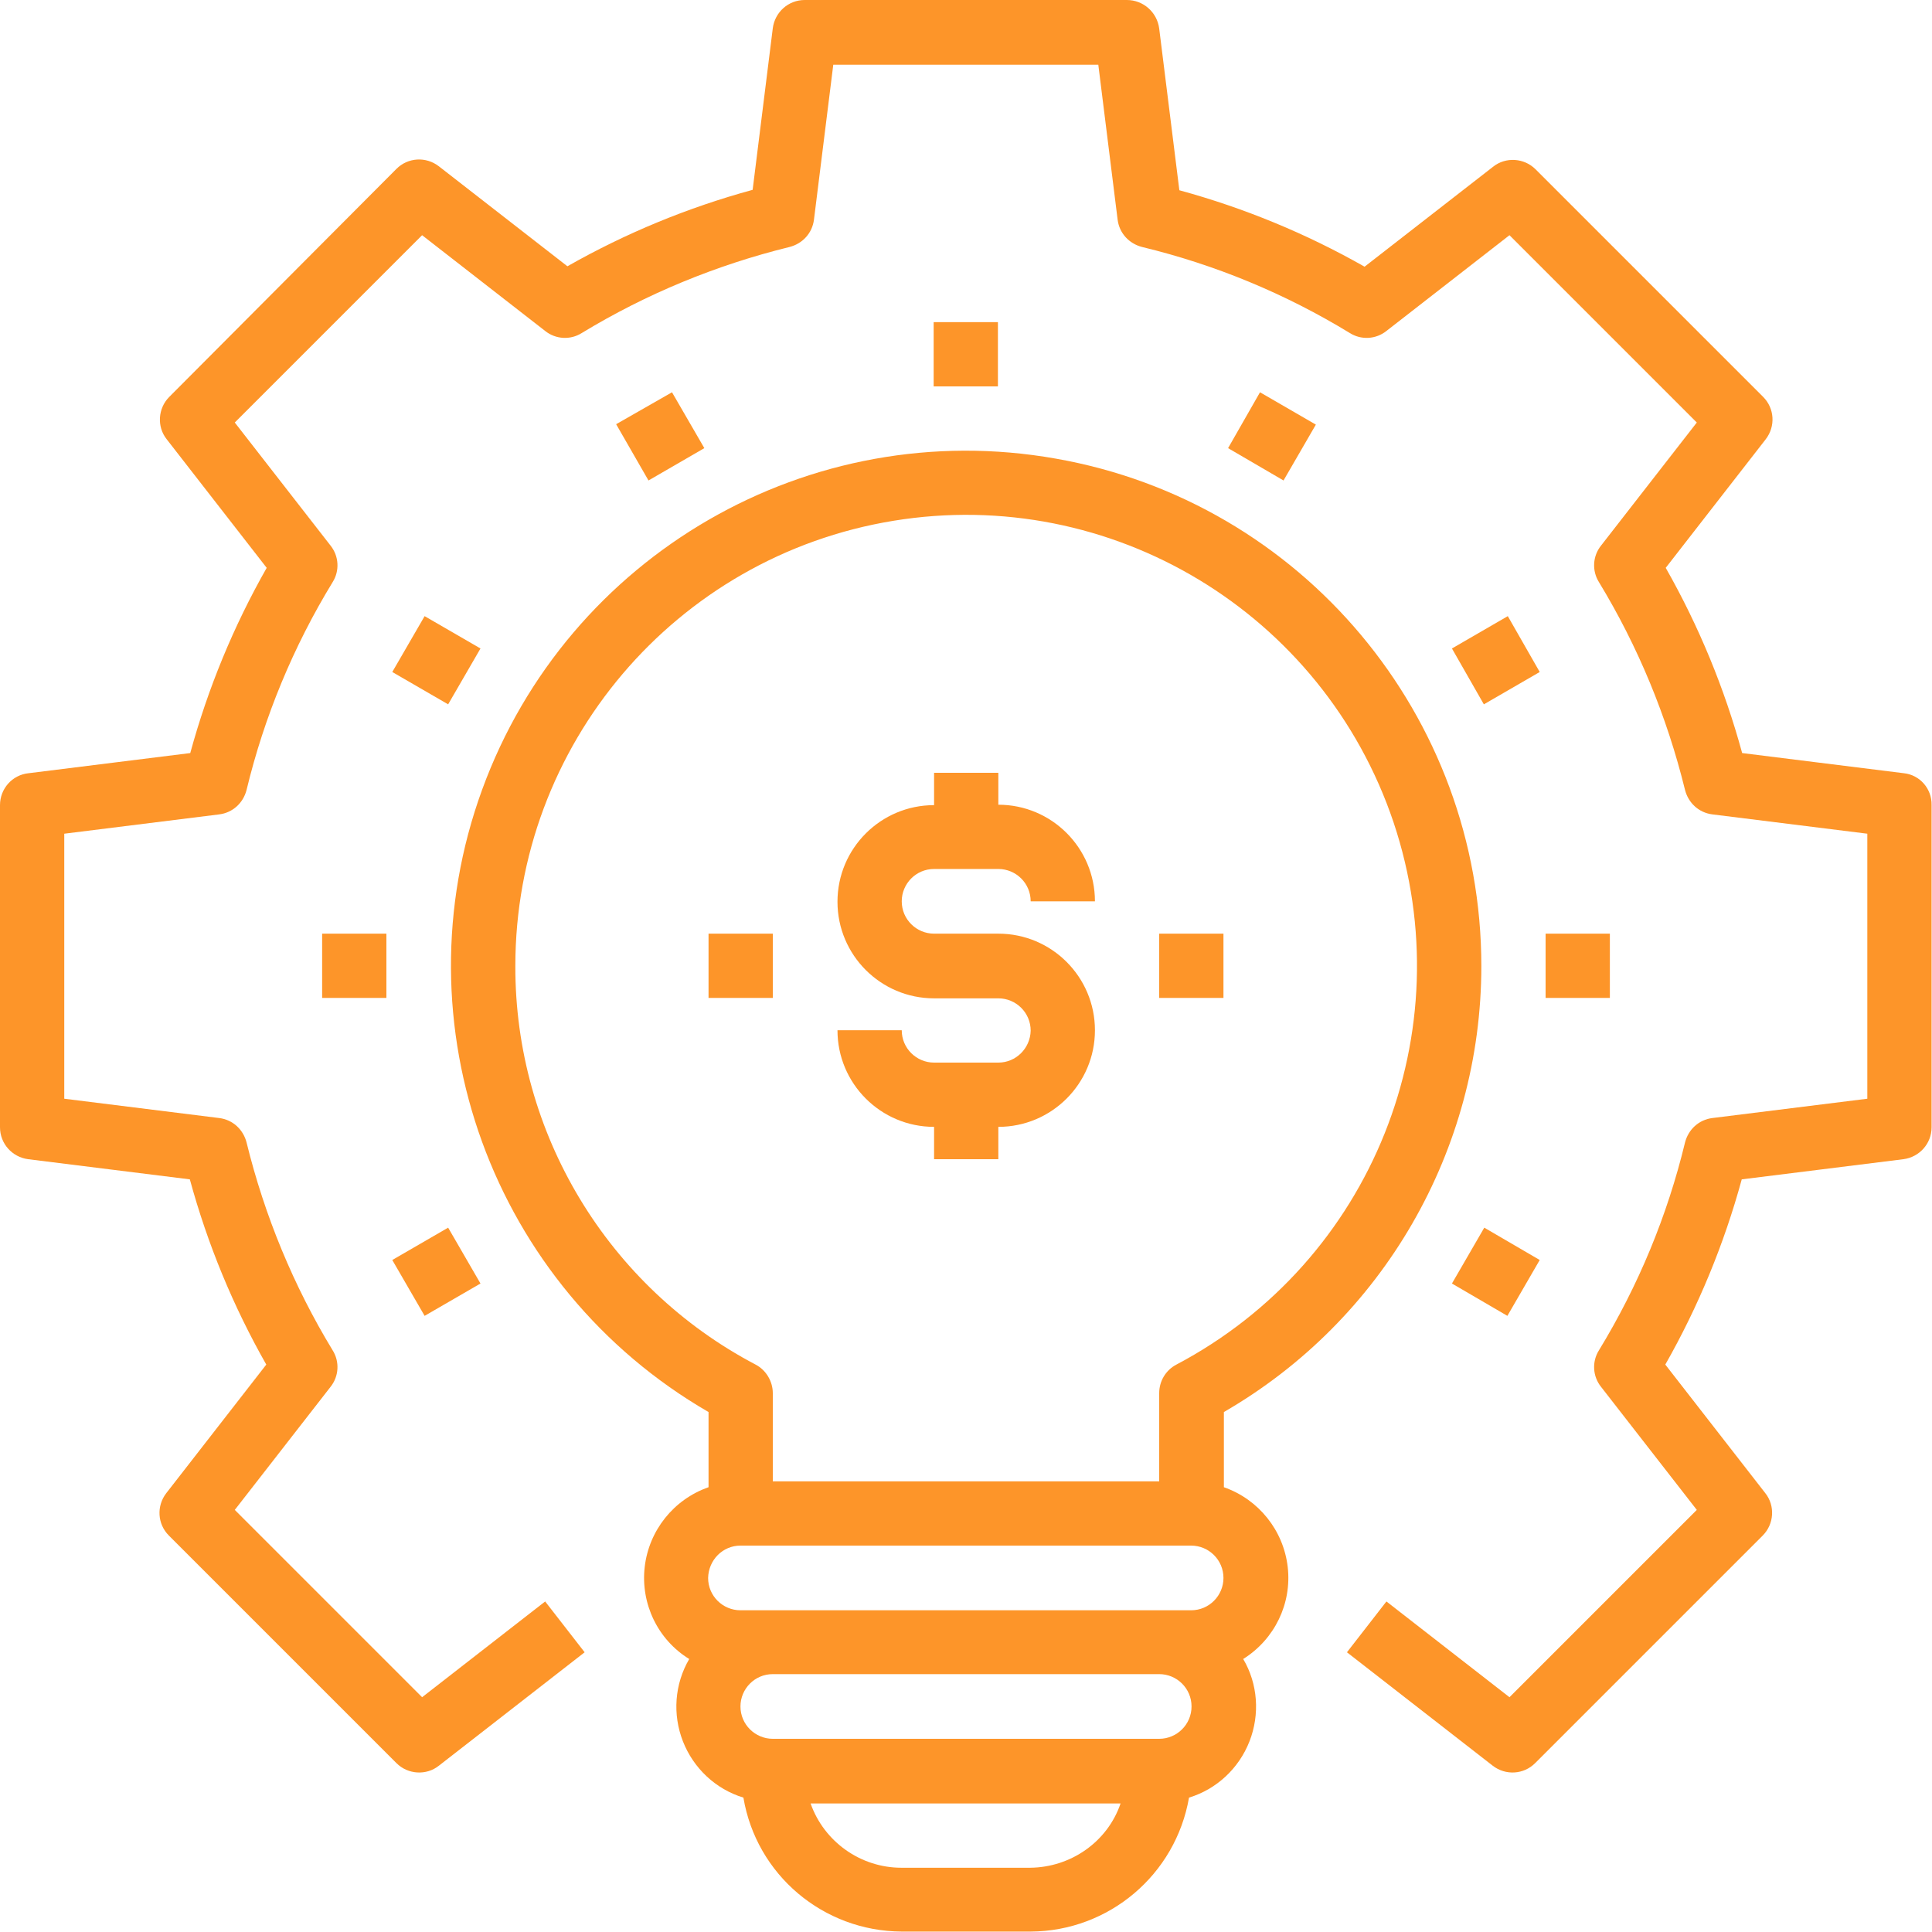 <?xml version="1.0" encoding="utf-8"?>
<!-- Generator: Adobe Illustrator 23.0.3, SVG Export Plug-In . SVG Version: 6.00 Build 0)  -->
<svg version="1.1" xmlns="http://www.w3.org/2000/svg" xmlns:xlink="http://www.w3.org/1999/xlink" x="0px" y="0px"
	 viewBox="0 0 46 46" style="enable-background:new 0 0 46 46;" xml:space="preserve">
<style type="text/css">
	.st0{fill:#FD9529;}
	.st1{fill:#142452;}
	.st2{fill:#FFFEFD;stroke:#142452;stroke-miterlimit:10;}
	.st3{clip-path:url(#SVGID_2_);fill:#FD9529;}
	.st4{display:none;}
	.st5{display:inline;}
	.st6{clip-path:url(#SVGID_4_);fill:#142452;}
	.st7{display:inline;fill:#142452;}
	.st8{display:none;fill:#FD9529;}
	.st9{clip-path:url(#SVGID_6_);fill:#FD9529;}
	.st10{fill:#FFFFFF;}
	.st11{fill:none;}
</style>
<g id="Healthcare">
</g>
<g id="Education">
</g>
<g id="Logistics">
</g>
<g id="On-Demand_Marketplace">
</g>
<g id="FinTech">
	<g>
		<g>
			<g>
				<path class="st0" d="M35.27,23c0-5.95-4.27-11.05-10.13-12.08c-5.86-1.04-11.62,2.29-13.66,7.88
					c-2.04,5.59,0.24,11.84,5.39,14.82v1.79c-0.83,0.29-1.42,1.03-1.52,1.9c-0.1,0.87,0.31,1.73,1.06,2.19
					c-0.35,0.6-0.4,1.32-0.15,1.96c0.25,0.64,0.78,1.14,1.44,1.34c0.31,1.84,1.9,3.18,3.77,3.19h3.07c1.86-0.01,3.45-1.35,3.77-3.19
					c0.66-0.2,1.19-0.7,1.44-1.34c0.25-0.64,0.2-1.37-0.15-1.96c0.75-0.47,1.16-1.32,1.06-2.19c-0.1-0.87-0.69-1.61-1.52-1.9v-1.79
					C32.93,31.43,35.27,27.38,35.27,23L35.27,23z M12.27,23c0-5.26,3.81-9.75,9-10.6c5.19-0.85,10.23,2.19,11.91,7.18
					c1.67,4.99-0.51,10.45-5.17,12.91c-0.25,0.13-0.41,0.39-0.41,0.68v2.1h-9.2v-2.1c0-0.28-0.16-0.55-0.41-0.68
					C14.47,30.64,12.26,26.98,12.27,23L12.27,23z M17.63,36.8h10.73c0.42,0,0.77,0.34,0.77,0.77c0,0.42-0.34,0.77-0.77,0.77H17.63
					c-0.42,0-0.77-0.34-0.77-0.77C16.87,37.14,17.21,36.8,17.63,36.8L17.63,36.8z M24.53,44.47h-3.07c-0.97,0-1.84-0.62-2.16-1.53
					h7.38C26.37,43.85,25.5,44.46,24.53,44.47L24.53,44.47z M27.6,41.4h-9.2c-0.42,0-0.77-0.34-0.77-0.77
					c0-0.42,0.34-0.77,0.77-0.77h9.2c0.42,0,0.77,0.34,0.77,0.77C28.37,41.06,28.02,41.4,27.6,41.4L27.6,41.4z M27.6,41.4"/>
				<path class="st0" d="M23.77,25.3h-1.53c-0.42,0-0.77-0.34-0.77-0.77h-1.53c0,1.27,1.03,2.3,2.3,2.3v0.77h1.53v-0.77
					c1.27,0,2.3-1.03,2.3-2.3c0-1.27-1.03-2.3-2.3-2.3h-1.53c-0.42,0-0.77-0.34-0.77-0.77c0-0.42,0.34-0.77,0.77-0.77h1.53
					c0.42,0,0.77,0.34,0.77,0.77h1.53c0-1.27-1.03-2.3-2.3-2.3V18.4h-1.53v0.77c-1.27,0-2.3,1.03-2.3,2.3c0,1.27,1.03,2.3,2.3,2.3
					h1.53c0.42,0,0.77,0.34,0.77,0.77C24.53,24.96,24.19,25.3,23.77,25.3L23.77,25.3z M23.77,25.3"/>
				<rect x="27.6" y="22.23" class="st0" width="1.53" height="1.53"/>
				<rect x="16.87" y="22.23" class="st0" width="1.53" height="1.53"/>
				<path class="st0" d="M45.33,18.41l-3.85-0.48c-0.42-1.54-1.03-3.02-1.82-4.41l2.38-3.06c0.24-0.31,0.21-0.74-0.06-1.01
					l-5.42-5.42c-0.27-0.27-0.71-0.3-1.01-0.06l-3.06,2.38c-1.39-0.79-2.87-1.4-4.41-1.82l-0.48-3.85C27.55,0.29,27.22,0,26.83,0
					h-7.67c-0.39,0-0.71,0.29-0.76,0.67l-0.48,3.85c-1.54,0.42-3.02,1.03-4.41,1.82l-3.06-2.38c-0.31-0.24-0.74-0.21-1.01,0.06
					L4.03,9.45c-0.27,0.27-0.3,0.71-0.06,1.01l2.38,3.06c-0.79,1.39-1.4,2.87-1.82,4.41l-3.85,0.48C0.29,18.45,0,18.78,0,19.17v7.67
					c0,0.39,0.29,0.71,0.67,0.76l3.85,0.48c0.42,1.54,1.03,3.02,1.82,4.41l-2.38,3.06c-0.24,0.31-0.21,0.74,0.06,1.01l5.42,5.42
					c0.27,0.27,0.71,0.3,1.01,0.06l3.47-2.7l-0.94-1.21l-2.93,2.28l-4.46-4.46l2.28-2.93c0.2-0.25,0.22-0.6,0.05-0.87
					c-0.93-1.53-1.62-3.2-2.05-4.95c-0.08-0.31-0.33-0.54-0.65-0.58l-3.69-0.46v-6.31l3.69-0.46c0.32-0.04,0.57-0.27,0.65-0.58
					c0.42-1.74,1.11-3.41,2.05-4.95c0.17-0.27,0.15-0.62-0.05-0.87l-2.28-2.93l4.46-4.46l2.93,2.28c0.25,0.2,0.6,0.22,0.87,0.05
					c1.53-0.93,3.2-1.62,4.95-2.05c0.31-0.08,0.54-0.33,0.58-0.65l0.46-3.69h6.31l0.46,3.69c0.04,0.32,0.27,0.57,0.58,0.65
					c1.74,0.42,3.41,1.11,4.95,2.05c0.27,0.17,0.62,0.15,0.87-0.05l2.93-2.28l4.46,4.46l-2.28,2.93c-0.2,0.25-0.22,0.6-0.05,0.87
					c0.93,1.53,1.62,3.2,2.05,4.95c0.08,0.31,0.33,0.54,0.65,0.58l3.69,0.46v6.31l-3.69,0.46c-0.32,0.04-0.57,0.27-0.65,0.58
					c-0.42,1.74-1.11,3.41-2.05,4.95c-0.17,0.27-0.15,0.62,0.05,0.87l2.28,2.93l-4.46,4.46l-2.93-2.28l-0.94,1.21l3.47,2.7
					c0.31,0.24,0.74,0.21,1.01-0.06l5.42-5.42c0.27-0.27,0.3-0.71,0.06-1.01l-2.38-3.06c0.79-1.39,1.4-2.87,1.82-4.41l3.85-0.48
					c0.38-0.05,0.67-0.37,0.67-0.76v-7.67C46,18.78,45.71,18.45,45.33,18.41L45.33,18.41z M45.33,18.41"/>
				<rect x="22.23" y="7.67" class="st0" width="1.53" height="1.53"/>
				<path class="st0" d="M14.67,10.1L16,9.34l0.77,1.33l-1.33,0.77L14.67,10.1z M14.67,10.1"/>
				<path class="st0" d="M9.34,16l0.77-1.33l1.33,0.77l-0.77,1.33L9.34,16z M9.34,16"/>
				<rect x="7.67" y="22.23" class="st0" width="1.53" height="1.53"/>
				<path class="st0" d="M9.34,30l1.33-0.77l0.77,1.33l-1.33,0.77L9.34,30z M9.34,30"/>
				<path class="st0" d="M34.57,30.56l0.77-1.33L36.66,30l-0.77,1.33L34.57,30.56z M34.57,30.56"/>
				<rect x="36.8" y="22.23" class="st0" width="1.53" height="1.53"/>
				<path class="st0" d="M34.57,15.44l1.33-0.77L36.66,16l-1.33,0.77L34.57,15.44z M34.57,15.44"/>
				<path class="st0" d="M29.24,10.67L30,9.34l1.33,0.77l-0.77,1.33L29.24,10.67z M29.24,10.67"/>
			</g>
		</g>
	</g>
</g>
<g id="Banking">
</g>
<g id="Automobile">
</g>
<g id="Travel">
</g>
</svg>
